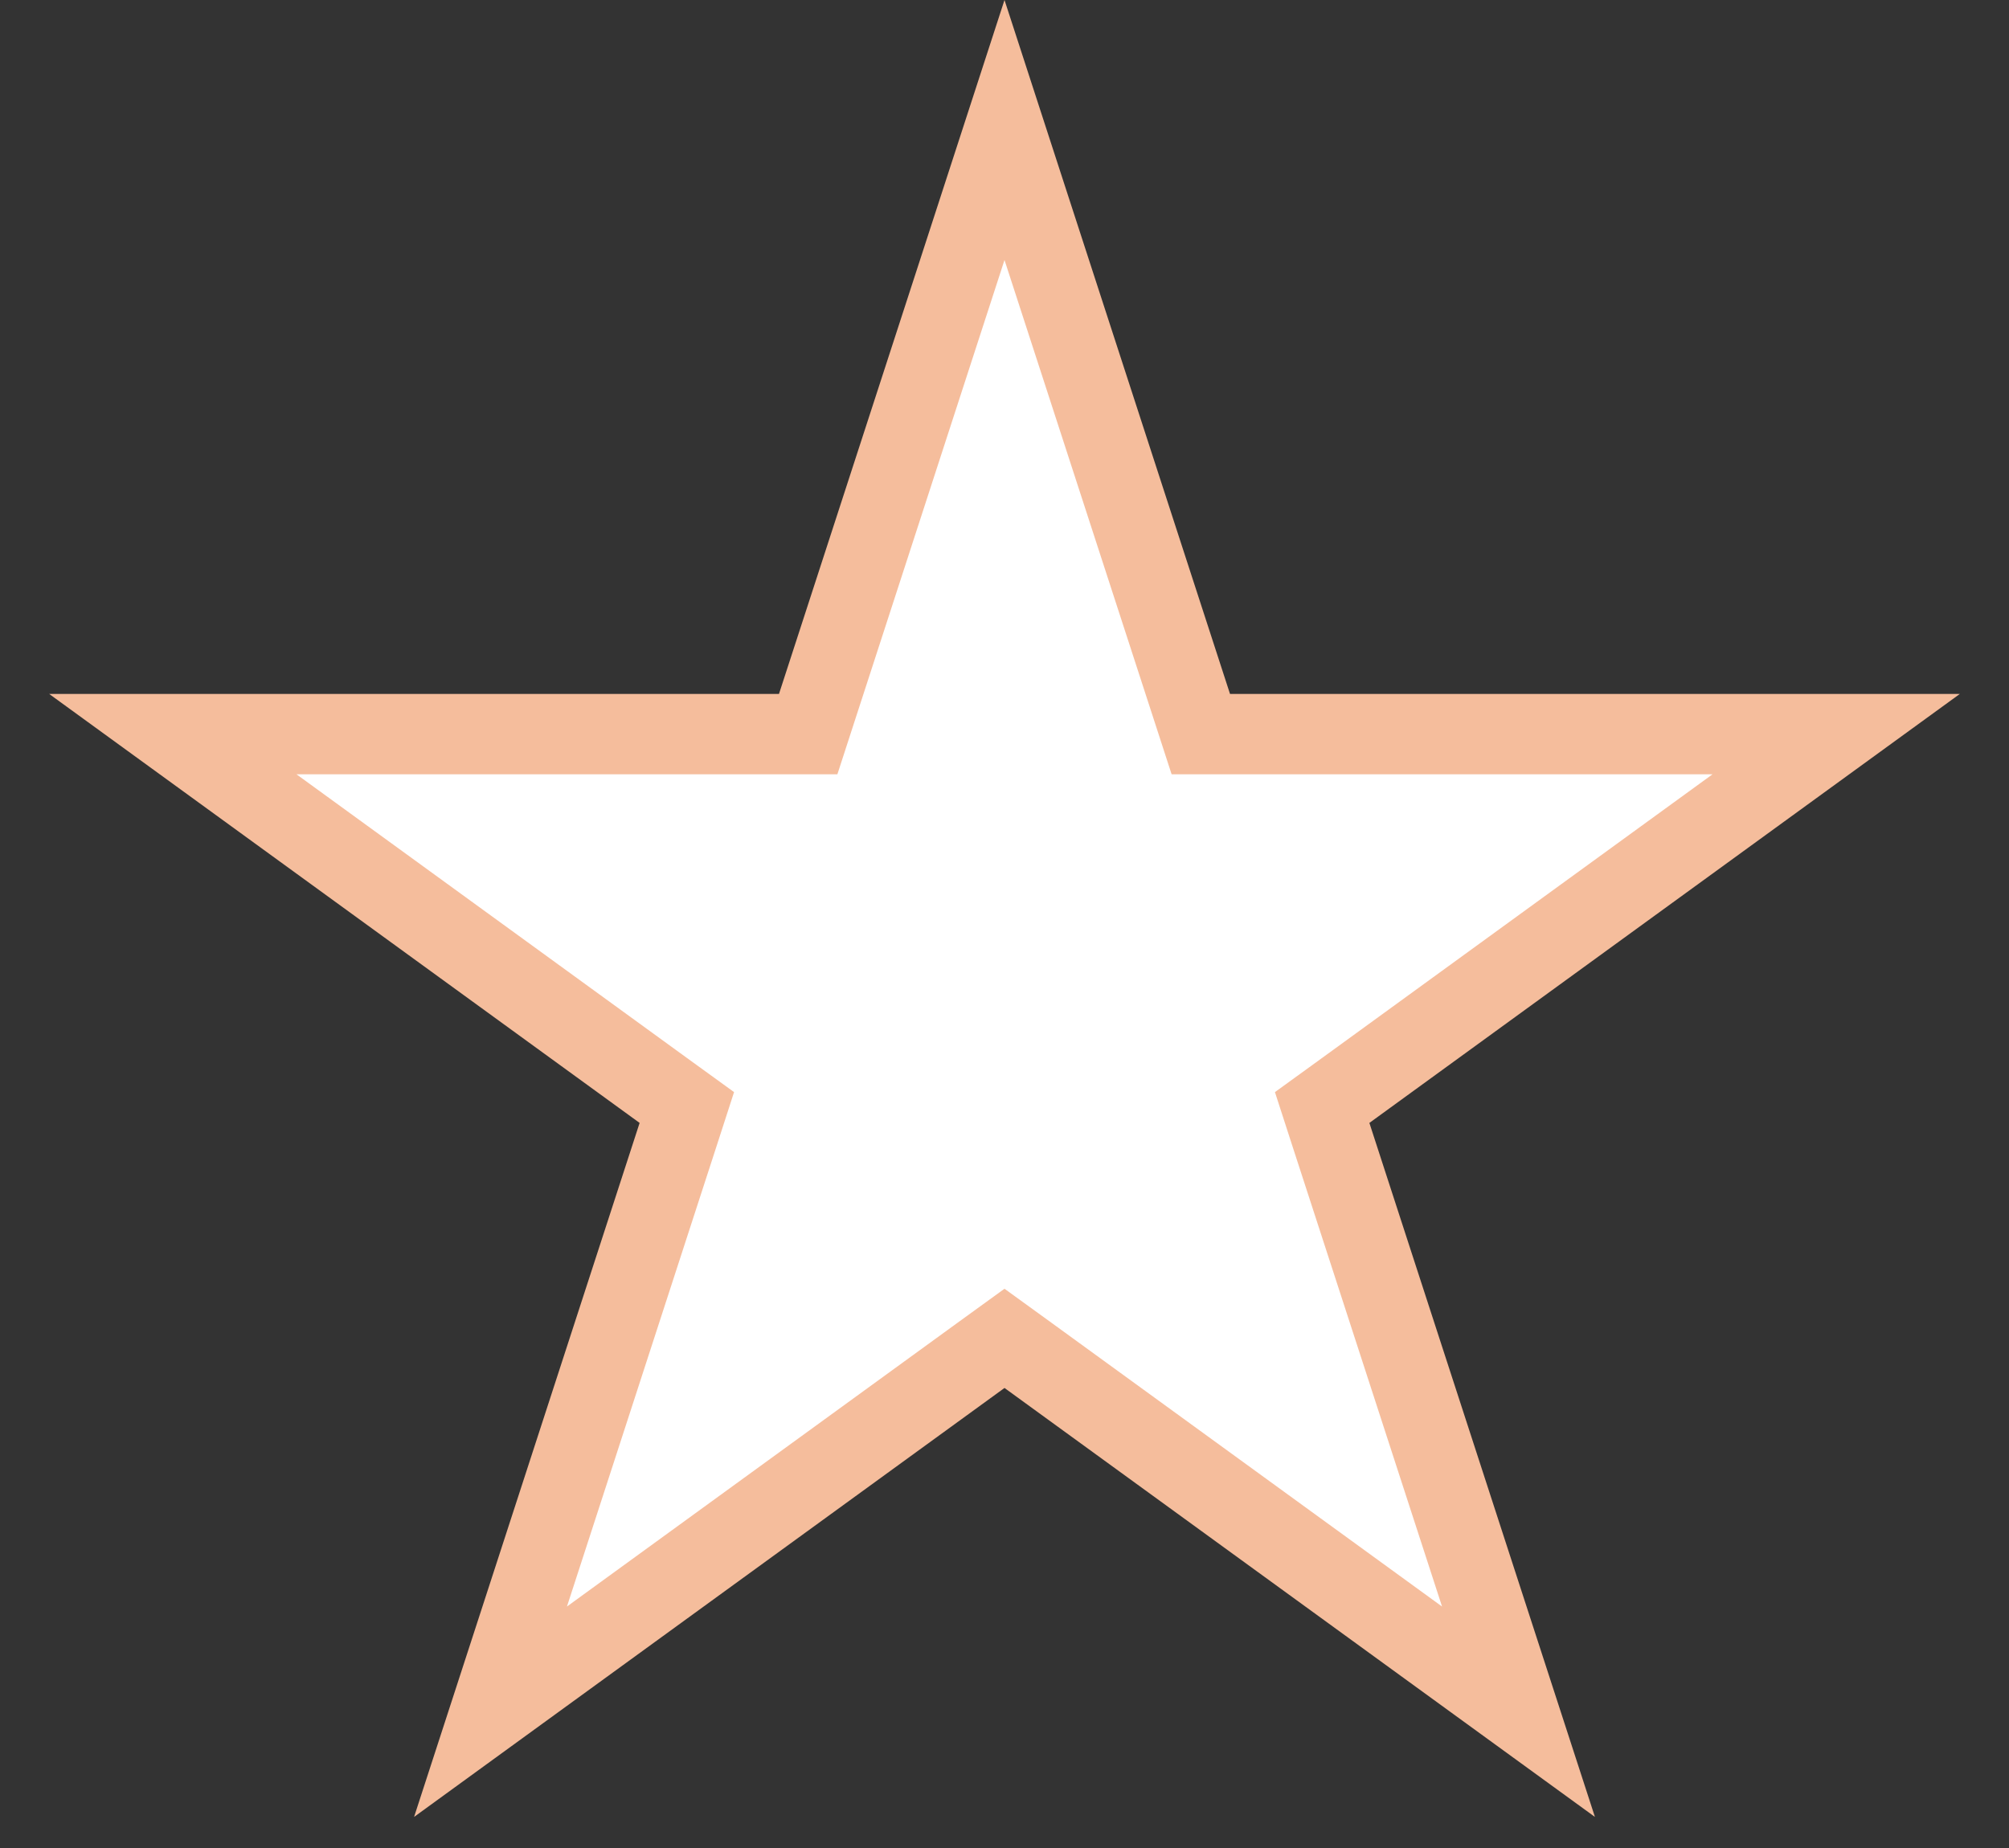 <svg width="25" height="23" viewBox="0 0 25 23" fill="none" xmlns="http://www.w3.org/2000/svg">
<rect x="0" y="0" width="25" height="23" fill="#333333" stroke="none"/>
<path d="M12.5 1.618L14.831 8.792L14.943 9.137H15.306H22.849L16.747 13.571L16.453 13.784L16.565 14.13L18.896 21.304L12.794 16.87L12.5 16.657L12.206 16.87L6.104 21.304L8.435 14.13L8.547 13.784L8.253 13.571L2.151 9.137H9.694H10.057L10.169 8.792L12.5 1.618Z" fill="white" stroke="#F5BD9C"/>
</svg>
